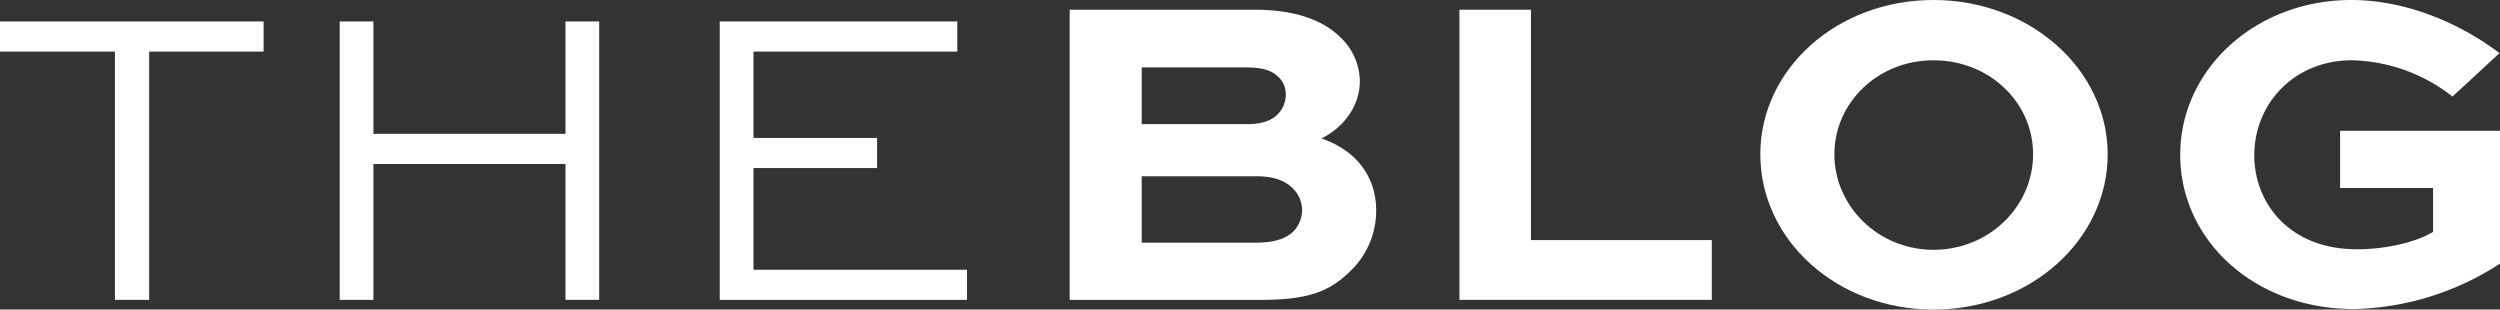 <svg xmlns="http://www.w3.org/2000/svg" viewBox="0 0 489.4 60.6"><rect x="0" y="0" width="489.4" height="60.6" fill="#333333" stroke="none"/><defs><style>.cls-1{fill:#fff;}</style></defs><g id="Layer_2" data-name="Layer 2"><g id="Layer_1-2" data-name="Layer 1"><path class="cls-1" d="M0,4.2H51.6v5.9H29.2V58.7H22.5V10.1H0Z"/><path class="cls-1" d="M66.5,58.7V4.2h6.6v22h37.6V4.2h6.6V58.7h-6.6V32.1H73.1V58.7Z"/><path class="cls-1" d="M171.7,32.9H147.5V52.8h41.8v5.9H140.9V4.2h46.5v5.9H147.5V27h24.2Z"/><path class="cls-1" d="M209.4,58.7V1.9h36.1c8,0,13.7,2,17.3,5.8a11.93,11.93,0,0,1,3.4,8.2c0,4.8-3.1,9-7.5,11.2,6.7,2.3,10.7,7.4,10.7,14.1a16.35,16.35,0,0,1-5.3,12.1c-4.1,4-8.6,5.4-17.2,5.4Zm14.1-45.5V24.3h20.6c3,0,4.7-.7,5.9-1.8a5.5,5.5,0,0,0,1.7-4.1,4.52,4.52,0,0,0-1.2-3.1c-1.5-1.6-3.4-2.1-6.7-2.1Zm0,21.3v13H246c3.4,0,5.8-.8,7.2-2.2a6.07,6.07,0,0,0,1.7-4.2,6,6,0,0,0-1.8-4.2c-1.4-1.4-3.5-2.4-7.2-2.4Z"/><path class="cls-1" d="M299.7,1.9V47h35.4V58.7H285.7V1.9Z"/><path class="cls-1" d="M378.5,0c18.9,0,34.1,13.6,34.1,30.2,0,16.8-15.2,30.4-34.1,30.4S344.6,47,344.6,30.2C344.6,13.6,359.5,0,378.5,0Zm0,48.9c10.9,0,19.5-8.5,19.5-18.7s-8.6-18.4-19.5-18.4-19.4,8.3-19.4,18.4S367.6,48.9,378.5,48.9Z"/><path class="cls-1" d="M480.1,18.9a33,33,0,0,0-19.7-7.1c-11.3,0-19.1,8.5-19.1,18.6,0,9.3,6.8,18.4,20.1,18.4,5.2,0,11.2-1.2,14.9-3.4V36.8H458.1V25.6h31.3v26a54.44,54.44,0,0,1-28.6,8.9c-19.5,0-34-13.5-34-30.2S441.5,0,460.3,0c9.6,0,20.1,3.7,29,10.4Z"/></g></g></svg>